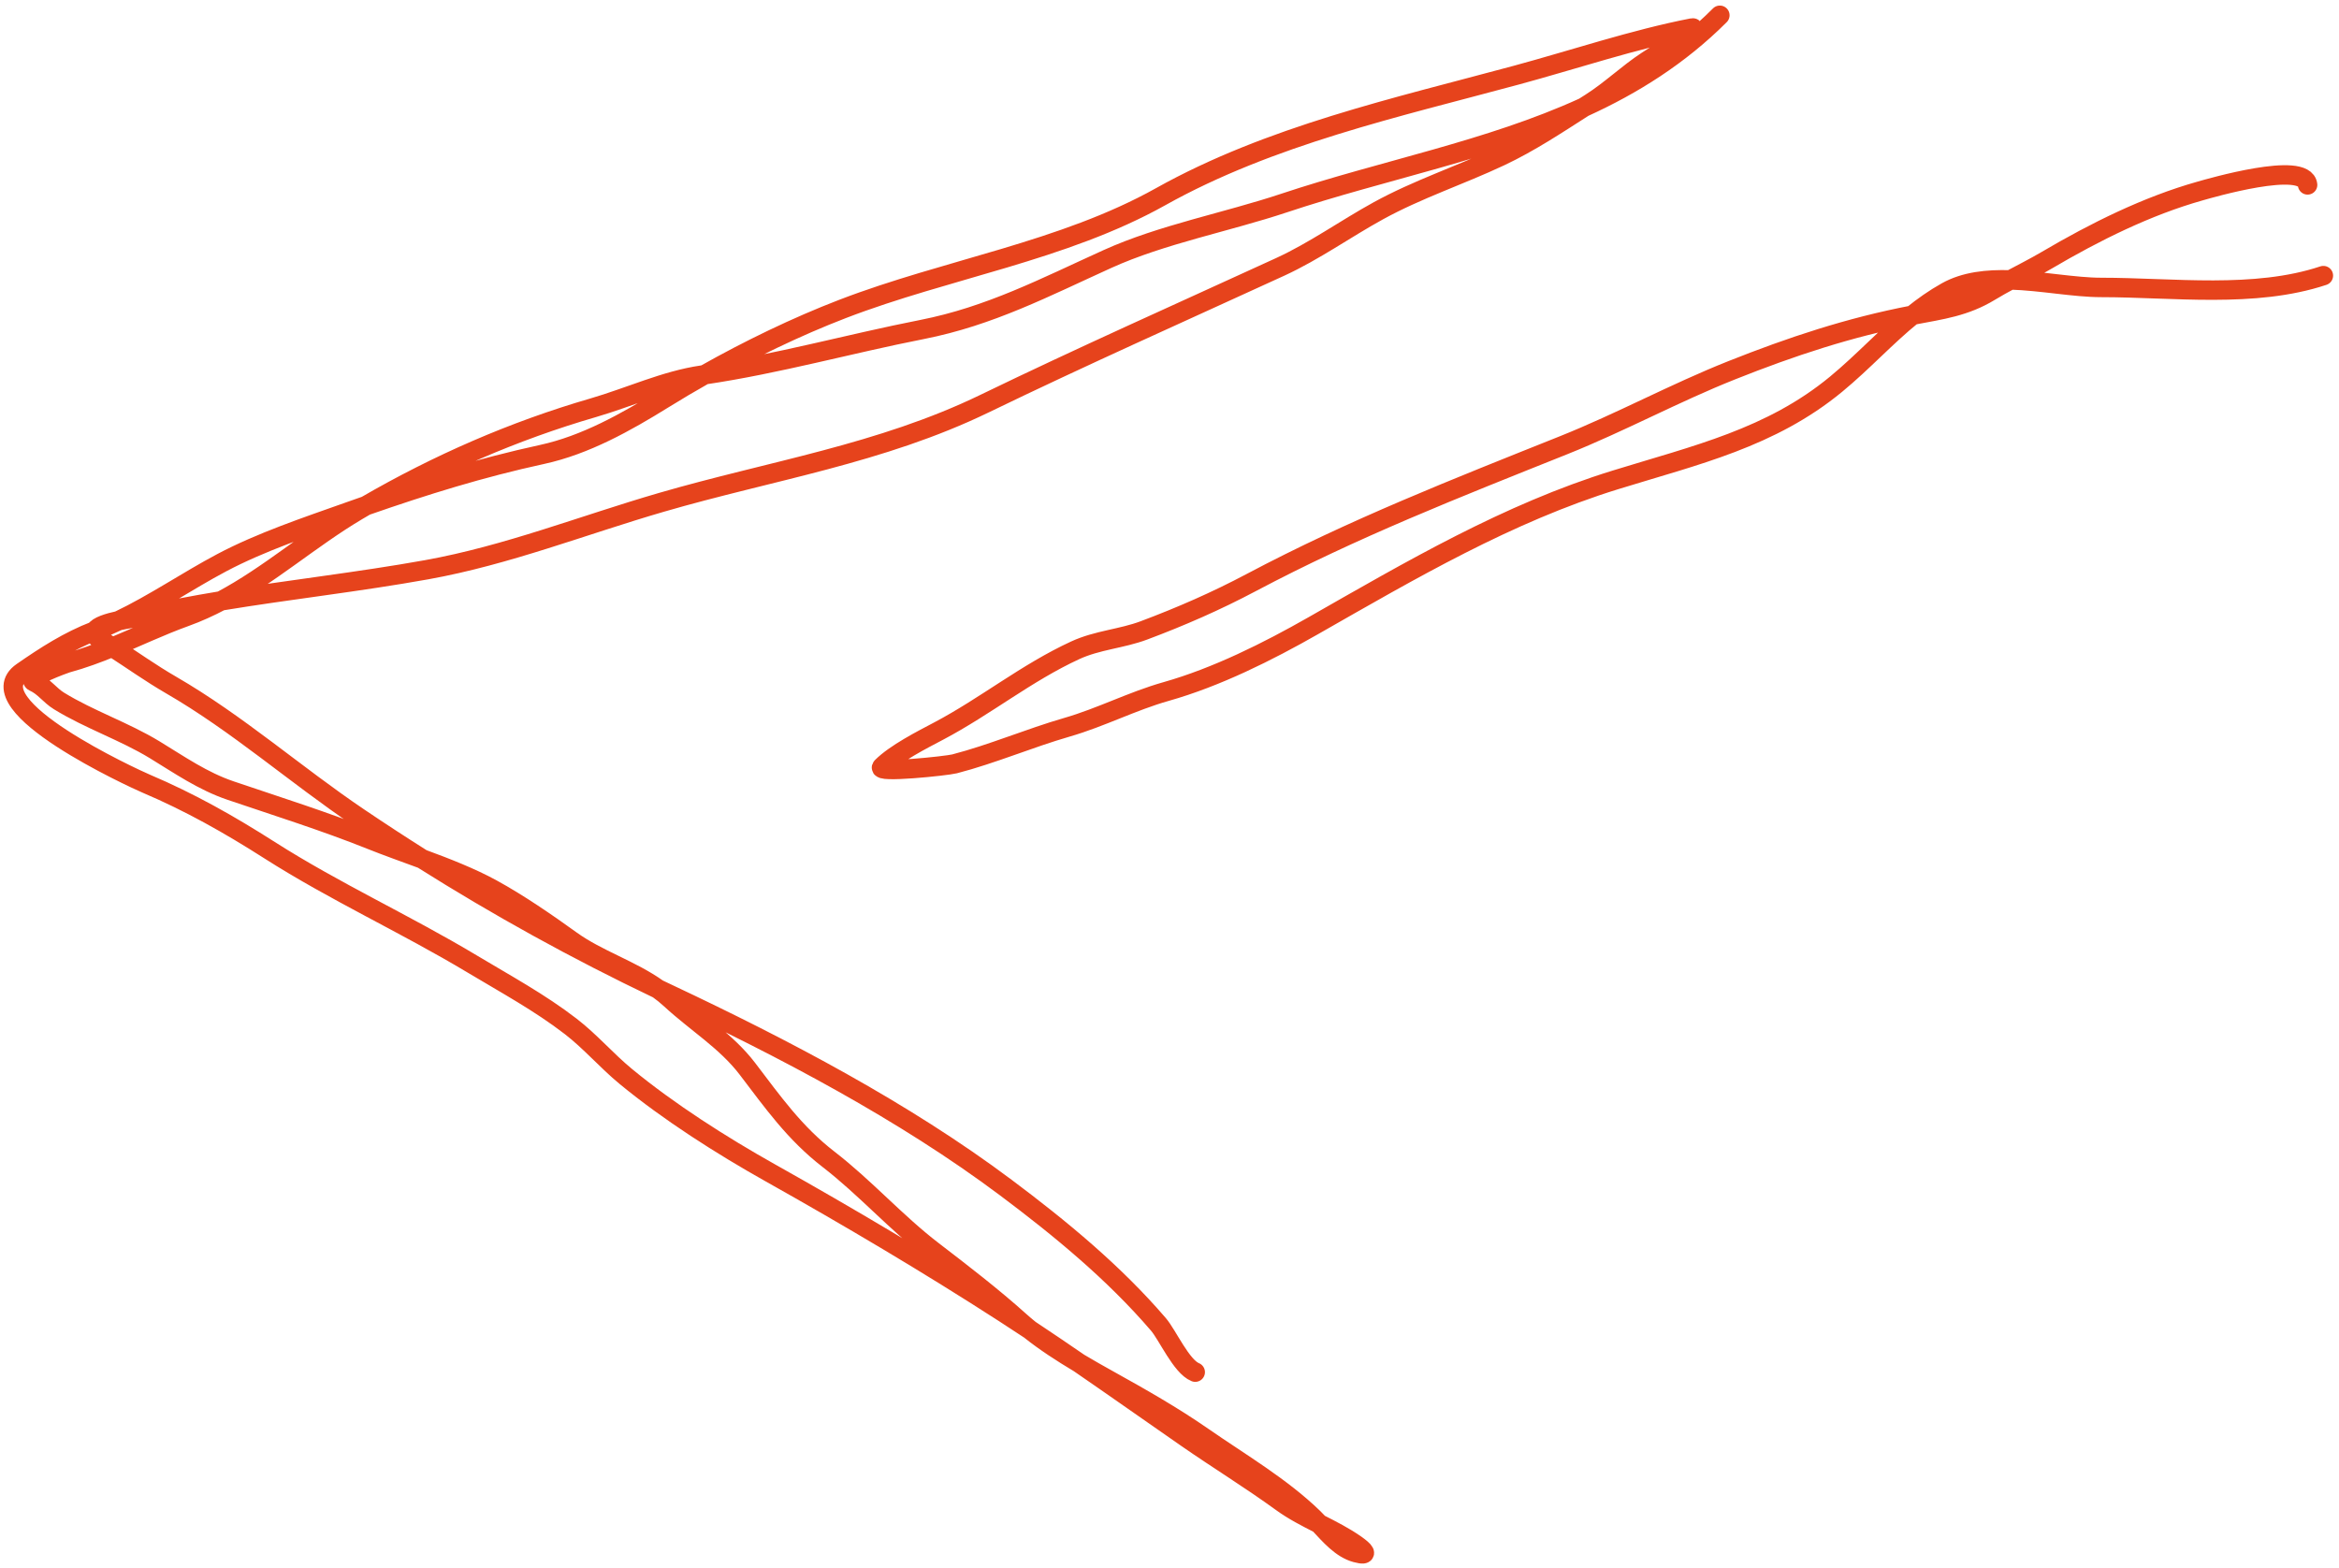 <?xml version="1.0" encoding="UTF-8"?>
<svg xmlns="http://www.w3.org/2000/svg" width="361" height="242" viewBox="0 0 361 242" fill="none">
  <path d="M356.153 28.538C355.734 24.765 341.026 29.067 339.546 29.485C331.347 31.797 323.308 35.803 315.939 40.139C314.087 41.228 312.171 42.193 310.285 43.202M310.285 43.202C309.223 43.769 308.171 44.35 307.145 44.975C303.264 47.337 299.681 47.786 295.273 48.628C295.236 48.635 295.2 48.642 295.163 48.649M310.285 43.202C306.709 43.089 303.261 43.448 300.414 45.043C298.523 46.102 296.798 47.327 295.163 48.649M310.285 43.202C315.108 43.354 320.164 44.366 324.293 44.366C335.341 44.366 347.98 46.076 358.588 42.54M295.163 48.649C285.417 50.52 276.455 53.497 267.269 57.151C258.461 60.654 250.144 65.191 241.327 68.718C224.868 75.302 208.807 81.594 193.097 89.924C187.72 92.776 182.242 95.166 176.558 97.298C173.072 98.605 169.388 98.783 165.938 100.376C158.421 103.845 152.101 109.022 144.9 112.822C142.259 114.216 138.193 116.282 136.107 118.369C135.111 119.365 146.095 118.217 147.336 117.895C153.147 116.389 158.858 113.931 164.686 112.247C169.916 110.736 174.731 108.218 179.974 106.734C187.76 104.53 195.643 100.592 202.669 96.588C217.718 88.008 232.691 79.205 249.343 74.062C261.759 70.228 273.33 67.602 283.402 59.282C287.569 55.84 291.089 51.942 295.163 48.649ZM184.471 211.785C182.334 210.93 180.203 206.061 178.789 204.412C171.929 196.416 163.656 189.604 155.248 183.307C139.48 171.496 120.967 161.804 103.162 153.408C102.627 153.156 102.093 152.902 101.56 152.648M101.56 152.648C88.921 146.613 76.921 139.985 65.163 132.572M101.56 152.648C102.236 153.131 102.885 153.651 103.501 154.22C107.396 157.823 112.072 160.662 115.338 164.941C119.3 170.133 122.635 174.886 127.886 178.944C133.527 183.302 138.292 188.707 143.952 193.048C148.449 196.497 153.226 200.17 157.413 203.938C157.901 204.377 158.415 204.812 158.951 205.241M101.56 152.648C97.394 149.67 92.255 148.115 88.145 145.156C84.32 142.401 80.052 139.462 75.936 137.207C72.678 135.424 68.917 133.957 65.163 132.572M65.163 132.572C61.883 130.504 58.623 128.376 55.372 126.181C45.572 119.567 36.646 111.652 26.386 105.719C23.272 103.918 20.358 101.831 17.34 99.891M65.163 132.572C62.44 131.568 59.72 130.606 57.198 129.597C50.095 126.756 42.817 124.477 35.586 122.021C31.27 120.556 27.705 118.057 23.884 115.73C19.175 112.864 13.786 111.069 9.103 108.188C7.682 107.314 6.78 105.926 5.248 105.246C3.876 104.636 10.049 102.42 10.355 102.337C12.778 101.674 15.08 100.819 17.34 99.891M17.34 99.891C16.774 99.528 16.206 99.169 15.631 98.819C14.7 98.252 14.477 97.767 14.693 97.354M17.34 99.891C21.096 98.348 24.736 96.603 28.619 95.2C30.529 94.51 32.356 93.676 34.123 92.741M14.693 97.354C15.062 96.645 16.719 96.146 18.305 95.801M14.693 97.354C14.712 97.346 14.732 97.339 14.752 97.331C15.959 96.871 17.141 96.356 18.305 95.801M14.693 97.354C10.573 98.934 7.038 101.219 3.421 103.724C-3.97 108.841 20.688 120.157 22.531 120.939C29.314 123.819 35.398 127.262 41.606 131.221C51.675 137.643 62.616 142.629 72.858 148.775C78.023 151.873 83.291 154.724 88.078 158.414C91.124 160.762 93.633 163.715 96.601 166.159C103.237 171.624 111.336 176.787 118.856 181.007C131.017 187.832 143.239 195.068 154.944 202.619C156.286 203.485 157.622 204.36 158.951 205.241M18.305 95.801C19.604 95.519 20.856 95.34 21.313 95.234C25.561 94.251 29.835 93.449 34.123 92.741M18.305 95.801C23.788 93.188 28.865 89.692 34.233 86.846C40.231 83.667 47.362 81.278 53.782 79C54.684 78.68 55.58 78.364 56.472 78.053M34.123 92.741C44.689 90.998 55.34 89.828 65.891 87.929C78.265 85.701 90.008 81.046 102.046 77.545C119.03 72.607 135.93 70.062 151.968 62.292C167.028 54.994 182.386 48.165 197.594 41.187C202.865 38.768 207.663 35.318 212.746 32.528C218.835 29.186 225.299 27.084 231.551 24.14C236.074 22.01 240.234 19.244 244.433 16.558M34.123 92.741C41.563 88.805 47.959 83.08 55.203 78.797C55.625 78.547 56.048 78.299 56.472 78.053M244.433 16.558C244.784 16.334 245.134 16.11 245.486 15.888C248.604 13.912 251.18 11.38 254.212 9.394C256.15 8.124 258.152 6.985 259.894 5.437C260.318 5.06 261.736 4.212 261.179 4.321C252.188 6.069 242.792 9.23 234.054 11.592C215.503 16.608 196.056 20.903 179.127 30.363C164.041 38.794 146.135 41.494 130.051 47.68C122.914 50.425 115.586 53.974 108.728 57.842M244.433 16.558C229.842 23.216 213.5 26.234 198.169 31.344C189.39 34.271 179.321 36.172 170.942 39.969C161.279 44.347 152.777 48.801 142.295 50.86C131.12 53.055 120.016 56.175 108.728 57.842M244.433 16.558C252.043 13.086 259.176 8.624 265.441 2.359M108.728 57.842C106.548 59.073 104.415 60.335 102.351 61.615C96.613 65.173 90.345 68.689 83.681 70.138C74.215 72.196 65.543 74.893 56.472 78.053M108.728 57.842C108.609 57.86 108.49 57.877 108.371 57.895C102.66 58.722 97.128 61.318 91.561 62.934C79.275 66.501 67.579 71.613 56.472 78.053M158.951 205.241C161.501 206.931 164.03 208.646 166.547 210.375M158.951 205.241C161.237 207.071 163.91 208.804 166.547 210.375M166.547 210.375C172.135 214.215 177.667 218.127 183.253 221.999C188.064 225.334 193.072 228.406 197.797 231.841C199.603 233.155 201.596 234.174 203.589 235.187M166.547 210.375C168.099 211.3 169.638 212.169 171.077 212.969C176.06 215.737 181.007 218.546 185.688 221.796C191.385 225.752 197.752 229.465 202.735 234.31C203.017 234.585 203.301 234.881 203.589 235.187M203.589 235.187C205.55 236.183 207.511 237.175 209.296 238.437C210.49 239.281 211.467 240.233 209.296 239.654C207.008 239.044 205.237 236.939 203.589 235.187Z" stroke="#E6431C" stroke-width="3" stroke-linecap="round"></path>
</svg>
